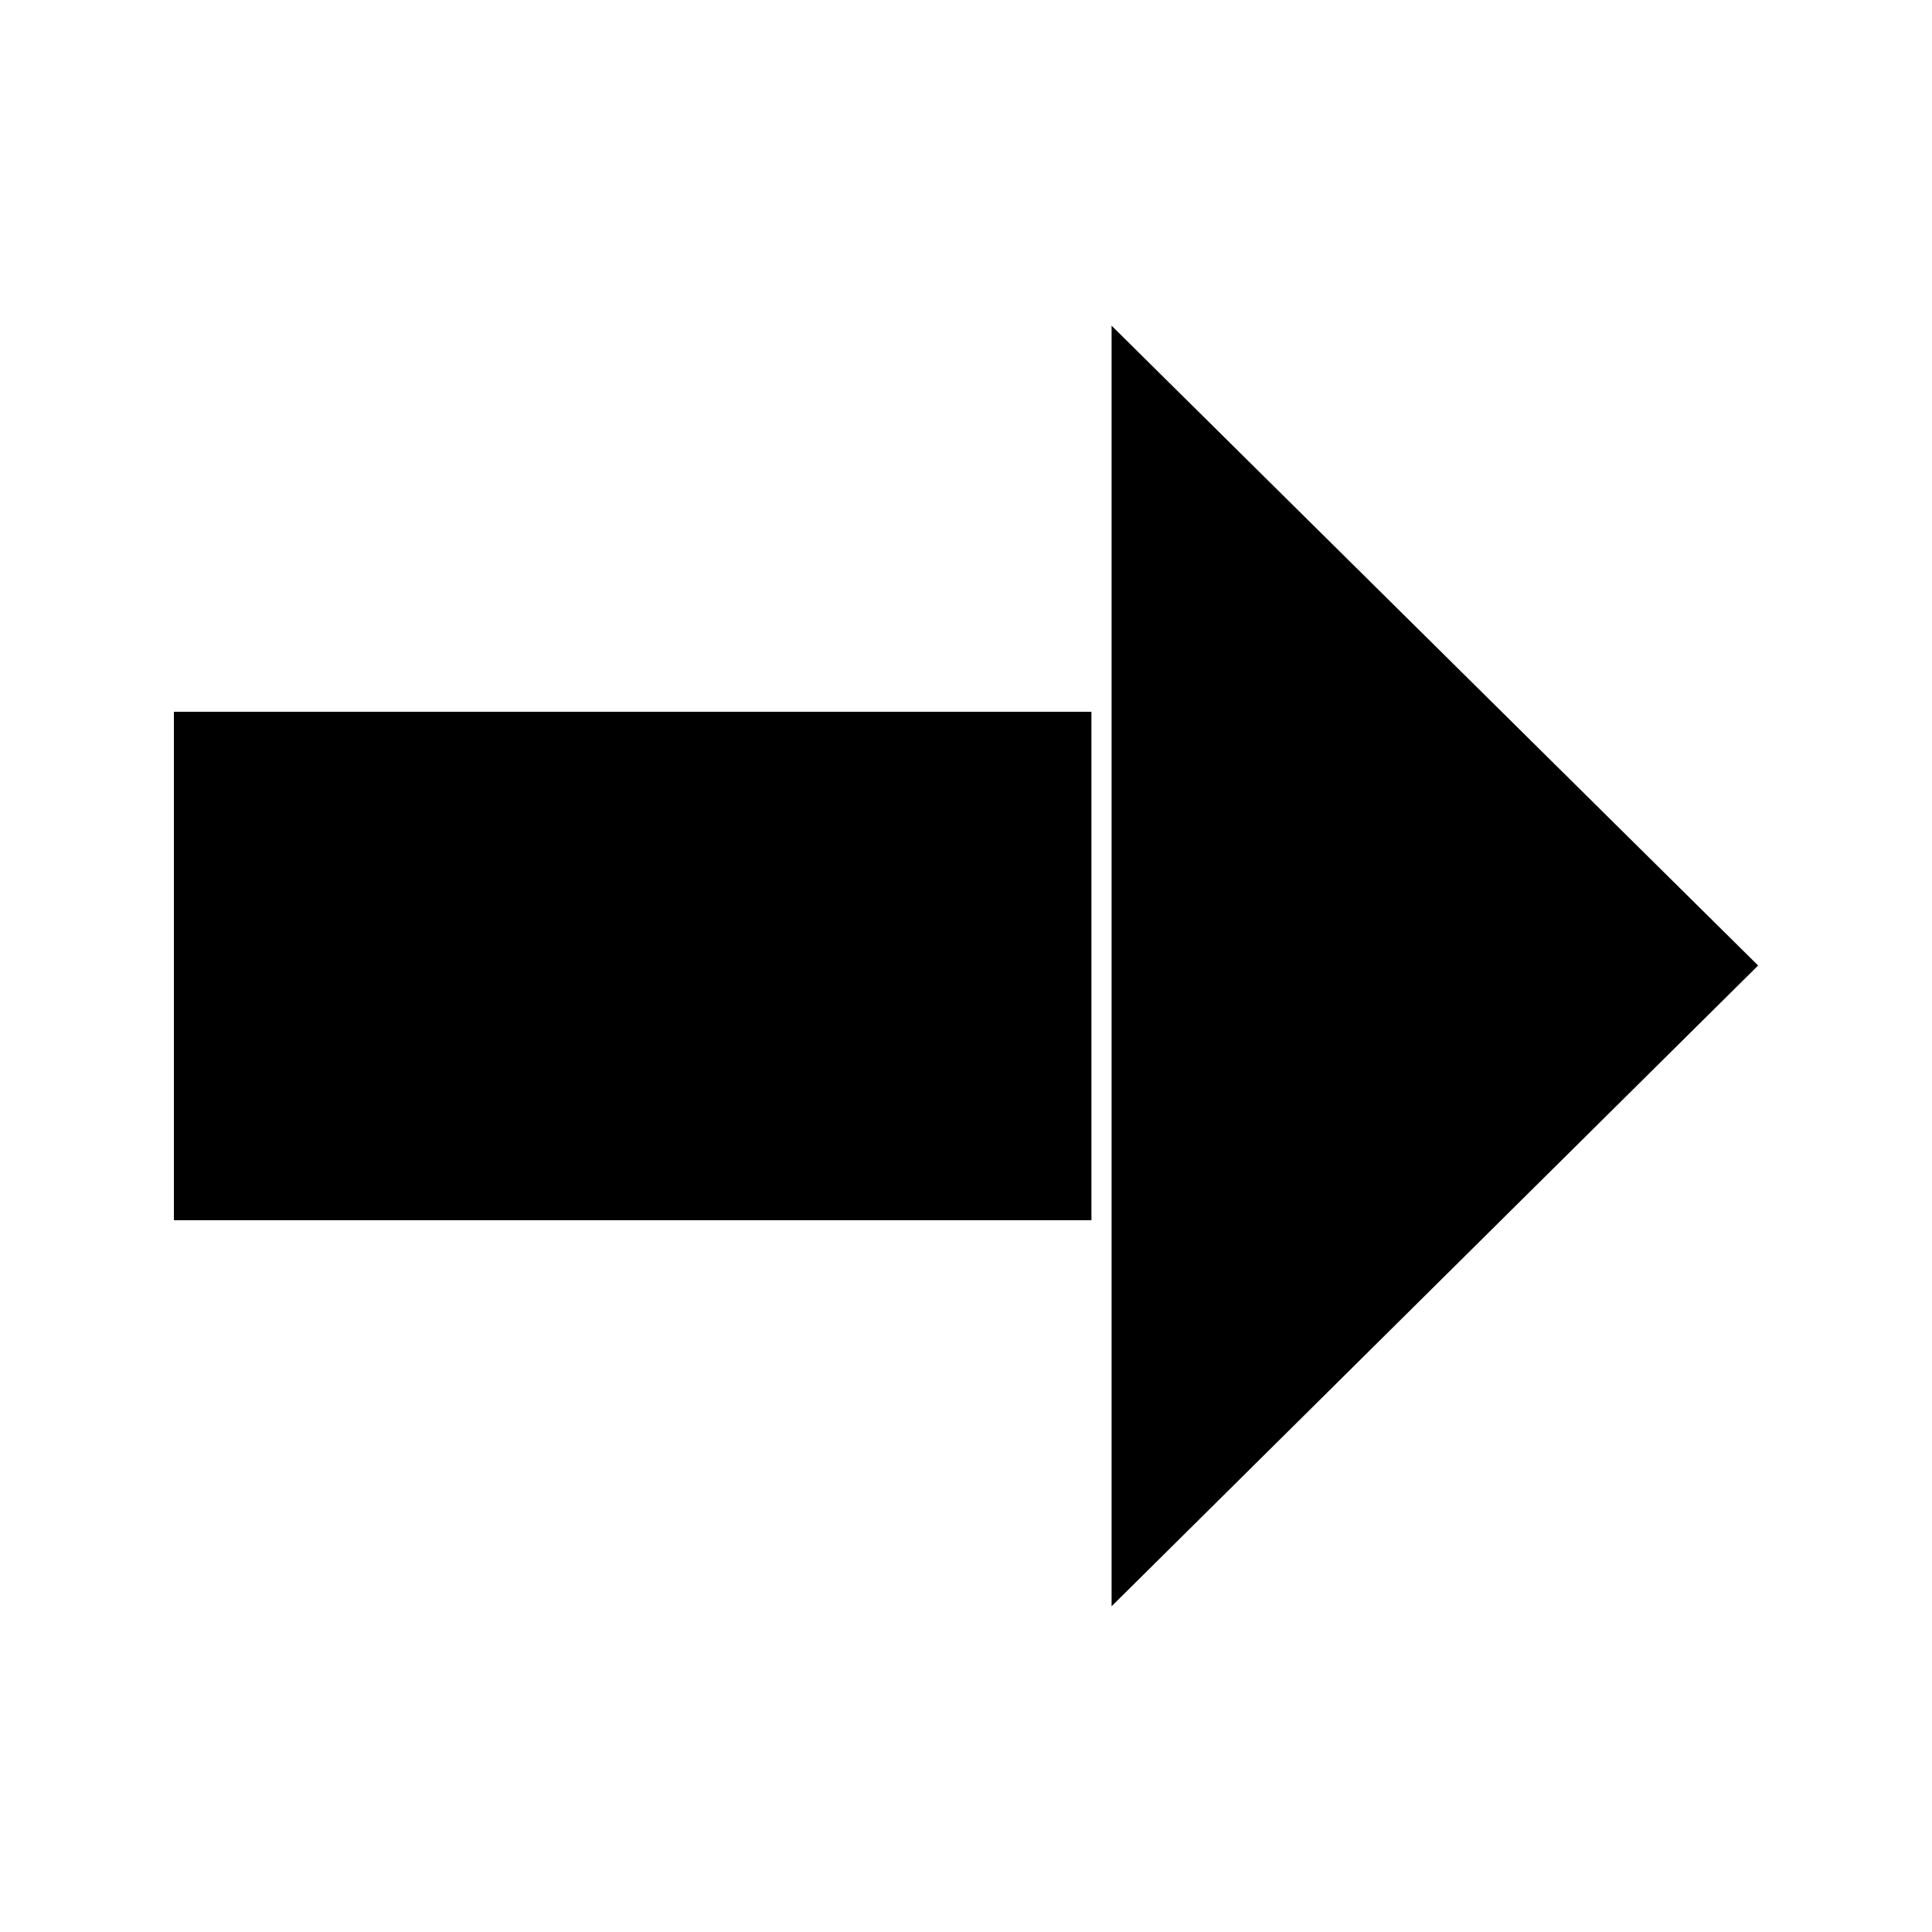 <?xml version="1.0" encoding="UTF-8"?>
<!-- Uploaded to: ICON Repo, www.svgrepo.com, Generator: ICON Repo Mixer Tools -->
<svg fill="#000000" width="800px" height="800px" version="1.1" viewBox="144 144 512 512" xmlns="http://www.w3.org/2000/svg">
 <g>
  <path d="m190.08 332.64h243.16v134.73h-243.16z"/>
  <path d="m438.58 230.31v339.37l171.34-169.81z"/>
 </g>
</svg>